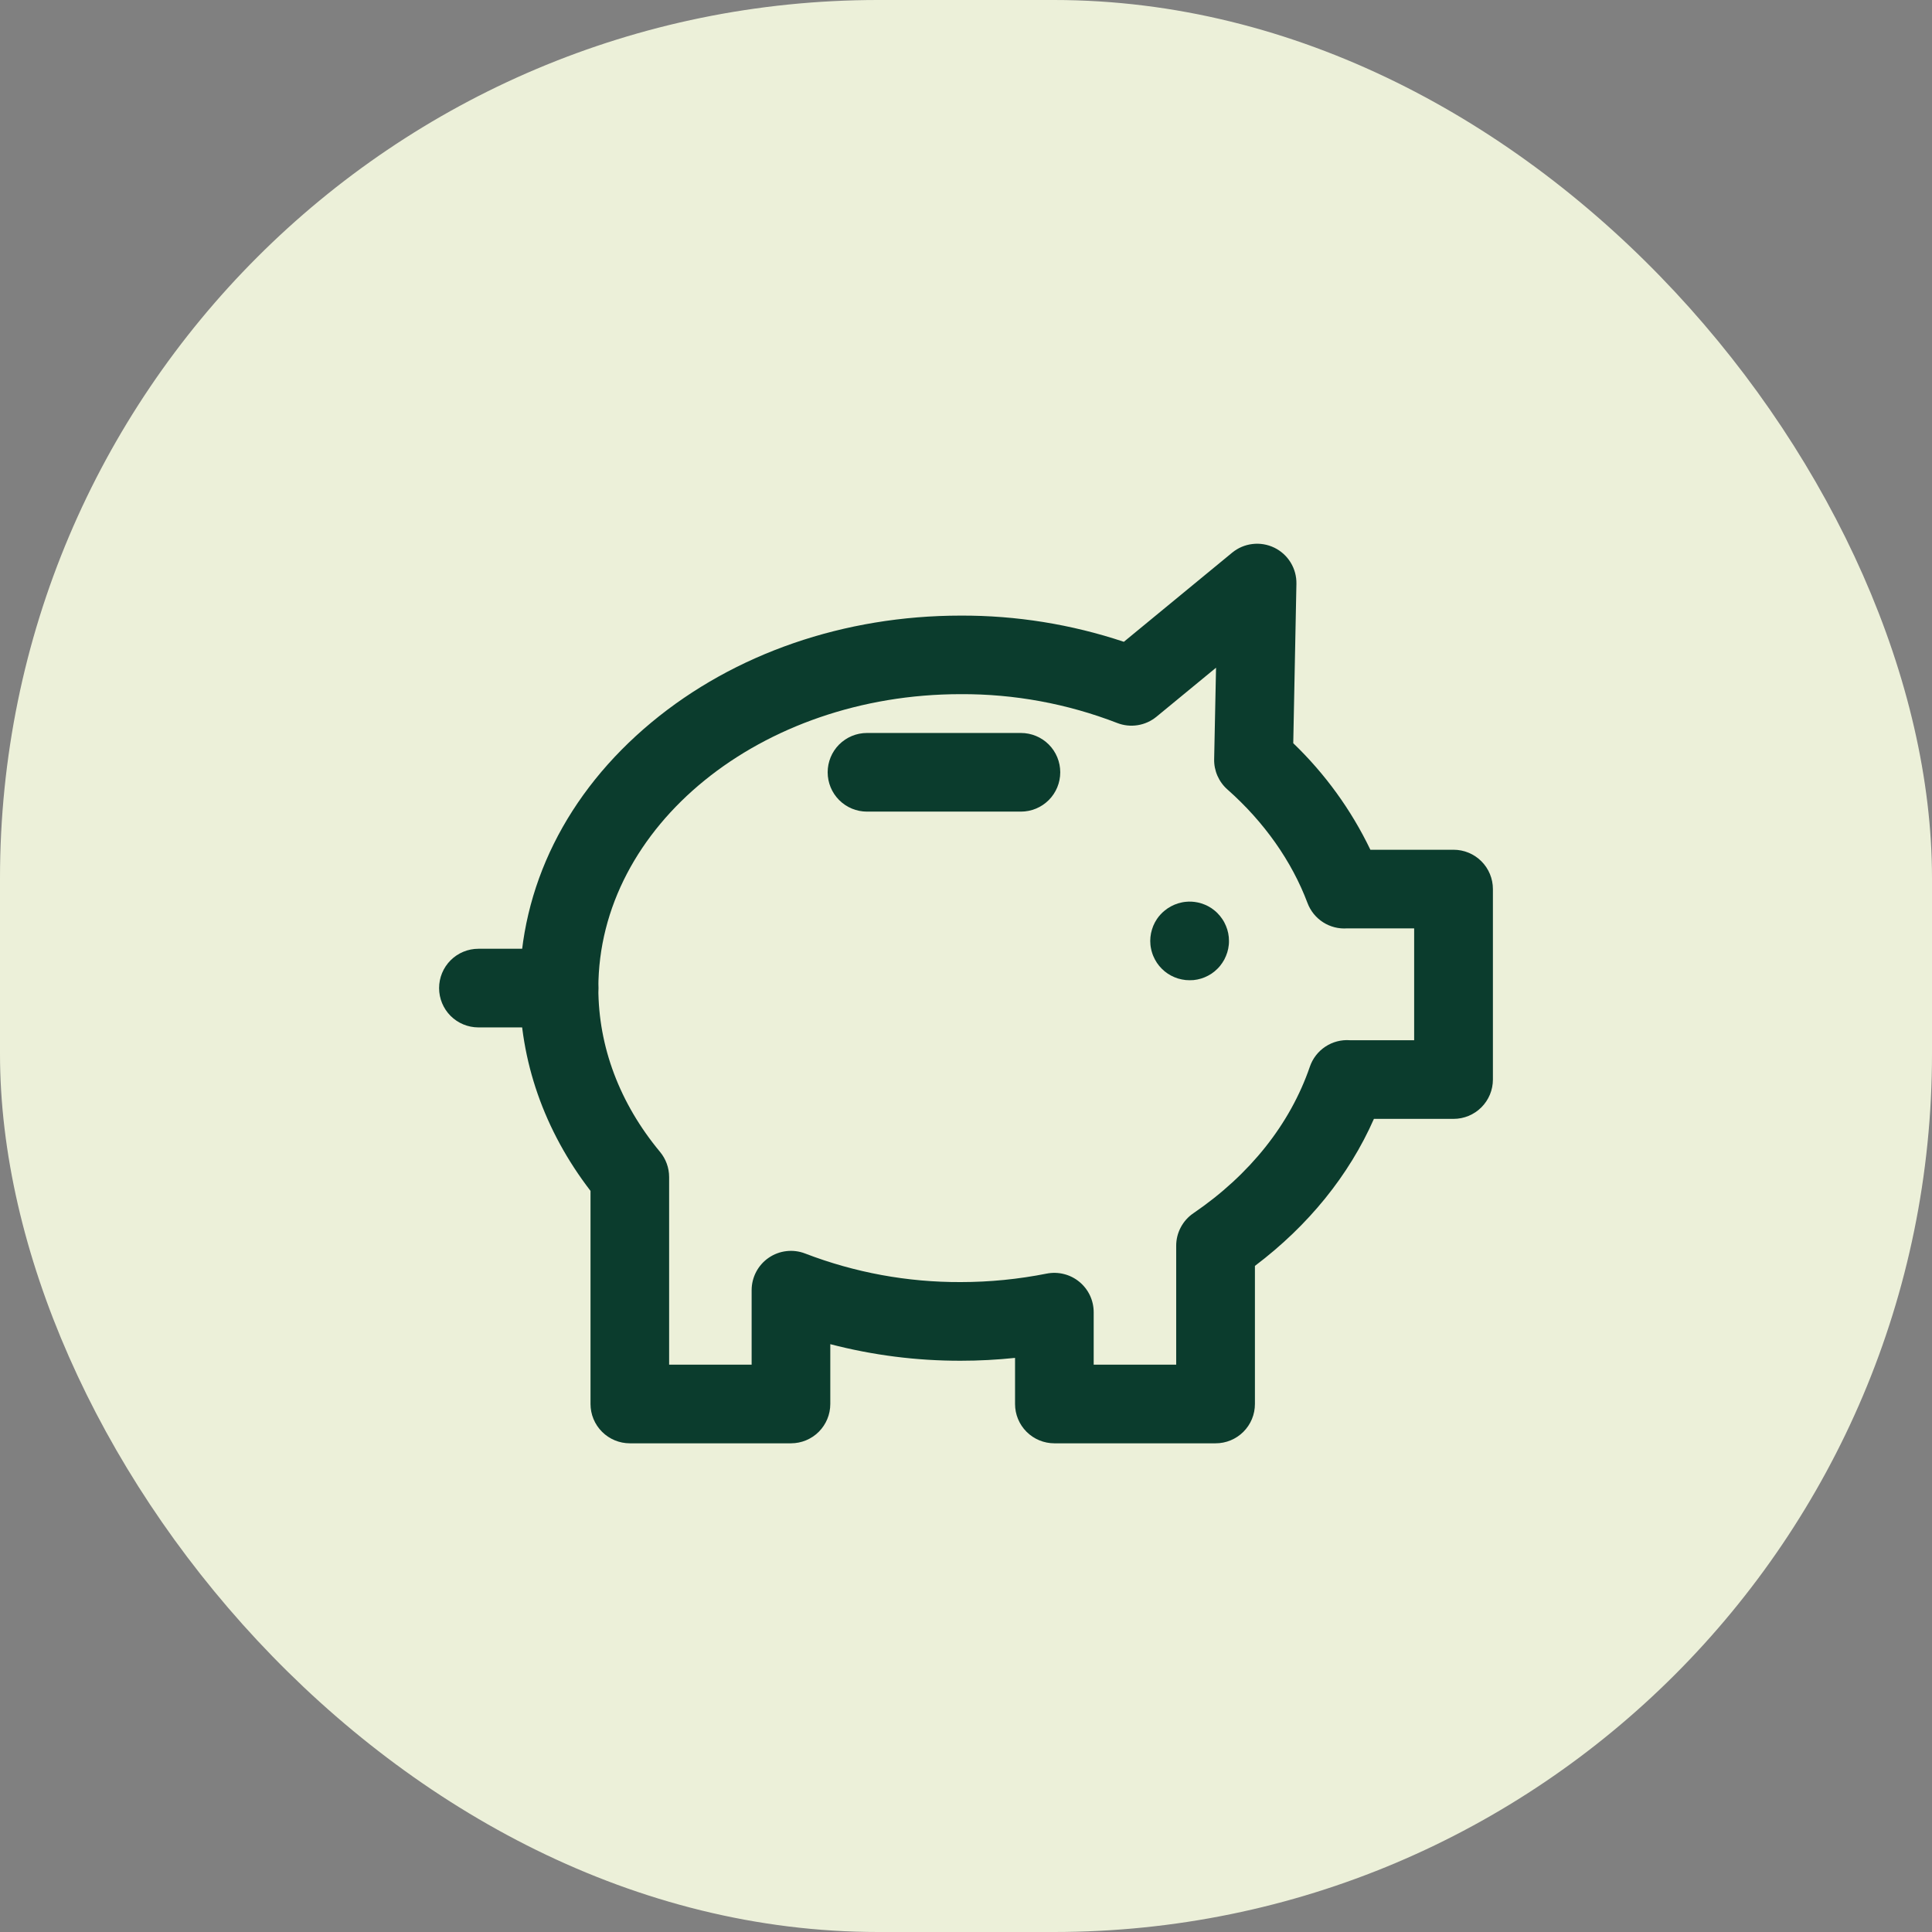 <svg width="88" height="88" viewBox="0 0 88 88" fill="none" xmlns="http://www.w3.org/2000/svg">
<rect x="0" y="0" width="88" height="88" fill="#808080" stroke="none"/>
<rect width="88" height="88" rx="40" fill="#ECF0D9"/>
<path d="M54.183 44.648C54.124 44.648 54.066 44.645 54.007 44.64C53.949 44.634 53.891 44.625 53.833 44.613C53.776 44.602 53.719 44.588 53.663 44.571C53.607 44.554 53.552 44.533 53.499 44.512C53.445 44.49 53.391 44.464 53.34 44.437C53.288 44.41 53.238 44.38 53.189 44.347C53.14 44.315 53.093 44.279 53.047 44.242C52.957 44.167 52.874 44.084 52.799 43.994C52.762 43.948 52.727 43.901 52.694 43.852C52.661 43.803 52.632 43.753 52.604 43.701C52.577 43.65 52.552 43.596 52.529 43.542C52.507 43.489 52.487 43.434 52.471 43.378C52.453 43.322 52.439 43.266 52.428 43.208C52.415 43.151 52.407 43.093 52.401 43.034C52.395 42.976 52.392 42.917 52.392 42.858C52.392 42.799 52.395 42.74 52.401 42.682C52.413 42.565 52.436 42.45 52.471 42.338C52.487 42.282 52.508 42.227 52.529 42.173C52.551 42.119 52.577 42.066 52.604 42.014C52.632 41.963 52.662 41.913 52.694 41.864C52.793 41.717 52.914 41.585 53.052 41.474C53.097 41.437 53.145 41.402 53.194 41.368C53.243 41.336 53.293 41.306 53.345 41.279C53.396 41.251 53.449 41.226 53.503 41.204C53.558 41.181 53.612 41.162 53.668 41.145C53.724 41.128 53.78 41.114 53.838 41.102C53.895 41.09 53.953 41.082 54.012 41.076C54.187 41.058 54.364 41.067 54.537 41.102C54.595 41.114 54.657 41.128 54.708 41.145C54.759 41.162 54.819 41.182 54.873 41.204C54.926 41.225 54.98 41.251 55.032 41.279C55.083 41.306 55.133 41.336 55.182 41.368C55.231 41.401 55.279 41.437 55.323 41.474C55.369 41.511 55.413 41.551 55.454 41.593C55.537 41.676 55.611 41.767 55.676 41.865C55.709 41.914 55.74 41.964 55.767 42.016C55.821 42.119 55.866 42.227 55.901 42.339C55.917 42.395 55.932 42.458 55.944 42.509C55.967 42.624 55.979 42.742 55.978 42.86C55.979 42.918 55.976 42.977 55.97 43.035C55.964 43.094 55.956 43.152 55.944 43.209C55.932 43.266 55.917 43.323 55.901 43.379C55.866 43.49 55.821 43.599 55.767 43.703C55.711 43.806 55.646 43.903 55.572 43.995C55.535 44.041 55.495 44.084 55.453 44.125C55.411 44.167 55.367 44.207 55.322 44.245C55.277 44.282 55.23 44.317 55.181 44.35C55.132 44.382 55.082 44.412 55.03 44.439C54.979 44.467 54.925 44.492 54.872 44.514C54.818 44.537 54.762 44.556 54.707 44.573C54.651 44.59 54.594 44.605 54.536 44.616C54.479 44.627 54.421 44.636 54.363 44.642C54.303 44.647 54.243 44.649 54.183 44.648Z" fill="#0B3C2D"/>
<path d="M55.365 65.741H48.025C47.55 65.741 47.094 65.552 46.758 65.216C46.422 64.88 46.234 64.425 46.234 63.95V61.85C45.412 61.936 44.586 61.98 43.759 61.98C41.755 61.984 39.759 61.73 37.819 61.225V63.95C37.819 64.425 37.63 64.88 37.295 65.216C36.959 65.552 36.503 65.741 36.028 65.741H28.688C28.213 65.741 27.758 65.552 27.422 65.216C27.086 64.88 26.897 64.425 26.897 63.95V54.243C24.785 51.498 23.674 48.316 23.674 45.012C23.674 40.414 25.806 36.113 29.679 32.899C33.455 29.765 38.456 28.04 43.759 28.04C46.284 28.03 48.794 28.434 51.19 29.233L56.122 25.174C56.386 24.956 56.708 24.819 57.048 24.779C57.388 24.738 57.732 24.796 58.041 24.945C58.349 25.094 58.608 25.329 58.787 25.621C58.966 25.913 59.057 26.25 59.05 26.593L58.906 33.852C60.357 35.247 61.547 36.89 62.419 38.705H66.209C66.684 38.705 67.14 38.894 67.475 39.229C67.811 39.565 68 40.021 68 40.496V49.172C68 49.647 67.811 50.102 67.475 50.438C67.14 50.774 66.684 50.963 66.209 50.963H62.58C61.446 53.537 59.595 55.822 57.16 57.66V63.95C57.16 64.186 57.114 64.419 57.024 64.636C56.934 64.854 56.801 65.052 56.634 65.218C56.468 65.384 56.27 65.516 56.052 65.606C55.834 65.696 55.6 65.742 55.365 65.741ZM49.816 62.159H53.574V56.741C53.574 56.45 53.645 56.162 53.782 55.905C53.918 55.647 54.115 55.426 54.356 55.262C56.932 53.506 58.767 51.197 59.662 48.587C59.79 48.212 60.039 47.89 60.37 47.672C60.701 47.454 61.094 47.351 61.49 47.381H64.413V42.286H61.364C60.978 42.315 60.593 42.218 60.266 42.009C59.94 41.8 59.69 41.491 59.554 41.128C58.838 39.225 57.58 37.438 55.908 35.96C55.713 35.788 55.558 35.575 55.453 35.337C55.349 35.098 55.297 34.84 55.303 34.58L55.389 30.413L52.677 32.645C52.431 32.847 52.136 32.981 51.821 33.031C51.506 33.082 51.184 33.047 50.886 32.931C48.613 32.051 46.195 31.606 43.758 31.618C34.658 31.618 27.254 37.626 27.254 45.009C27.254 47.676 28.226 50.255 30.064 52.468C30.331 52.79 30.478 53.195 30.478 53.613V62.159H34.236V58.767C34.236 58.476 34.307 58.189 34.442 57.932C34.578 57.674 34.774 57.453 35.014 57.289C35.255 57.124 35.531 57.02 35.821 56.987C36.11 56.953 36.403 56.991 36.674 57.096C38.934 57.965 41.336 58.407 43.758 58.397C45.073 58.397 46.385 58.267 47.675 58.011C47.935 57.96 48.203 57.966 48.46 58.031C48.718 58.095 48.957 58.216 49.162 58.385C49.367 58.553 49.532 58.765 49.645 59.004C49.758 59.244 49.816 59.506 49.816 59.771V62.159Z" fill="#0B3C2D"/>
<path d="M46.502 36.968H39.489C39.014 36.968 38.559 36.779 38.223 36.443C37.887 36.107 37.699 35.652 37.699 35.177C37.699 34.702 37.887 34.246 38.223 33.91C38.559 33.575 39.014 33.386 39.489 33.386H46.502C46.977 33.386 47.433 33.575 47.769 33.91C48.105 34.246 48.293 34.702 48.293 35.177C48.293 35.652 48.105 36.107 47.769 36.443C47.433 36.779 46.977 36.968 46.502 36.968Z" fill="#0B3C2D"/>
<path d="M25.465 46.797H21.791C21.316 46.797 20.86 46.608 20.524 46.273C20.189 45.937 20 45.481 20 45.006C20 44.531 20.189 44.076 20.524 43.74C20.86 43.404 21.316 43.215 21.791 43.215H25.465C25.939 43.215 26.395 43.404 26.731 43.74C27.067 44.076 27.255 44.531 27.255 45.006C27.255 45.481 27.067 45.937 26.731 46.273C26.395 46.608 25.939 46.797 25.465 46.797Z" fill="#0B3C2D"/>
</svg>
